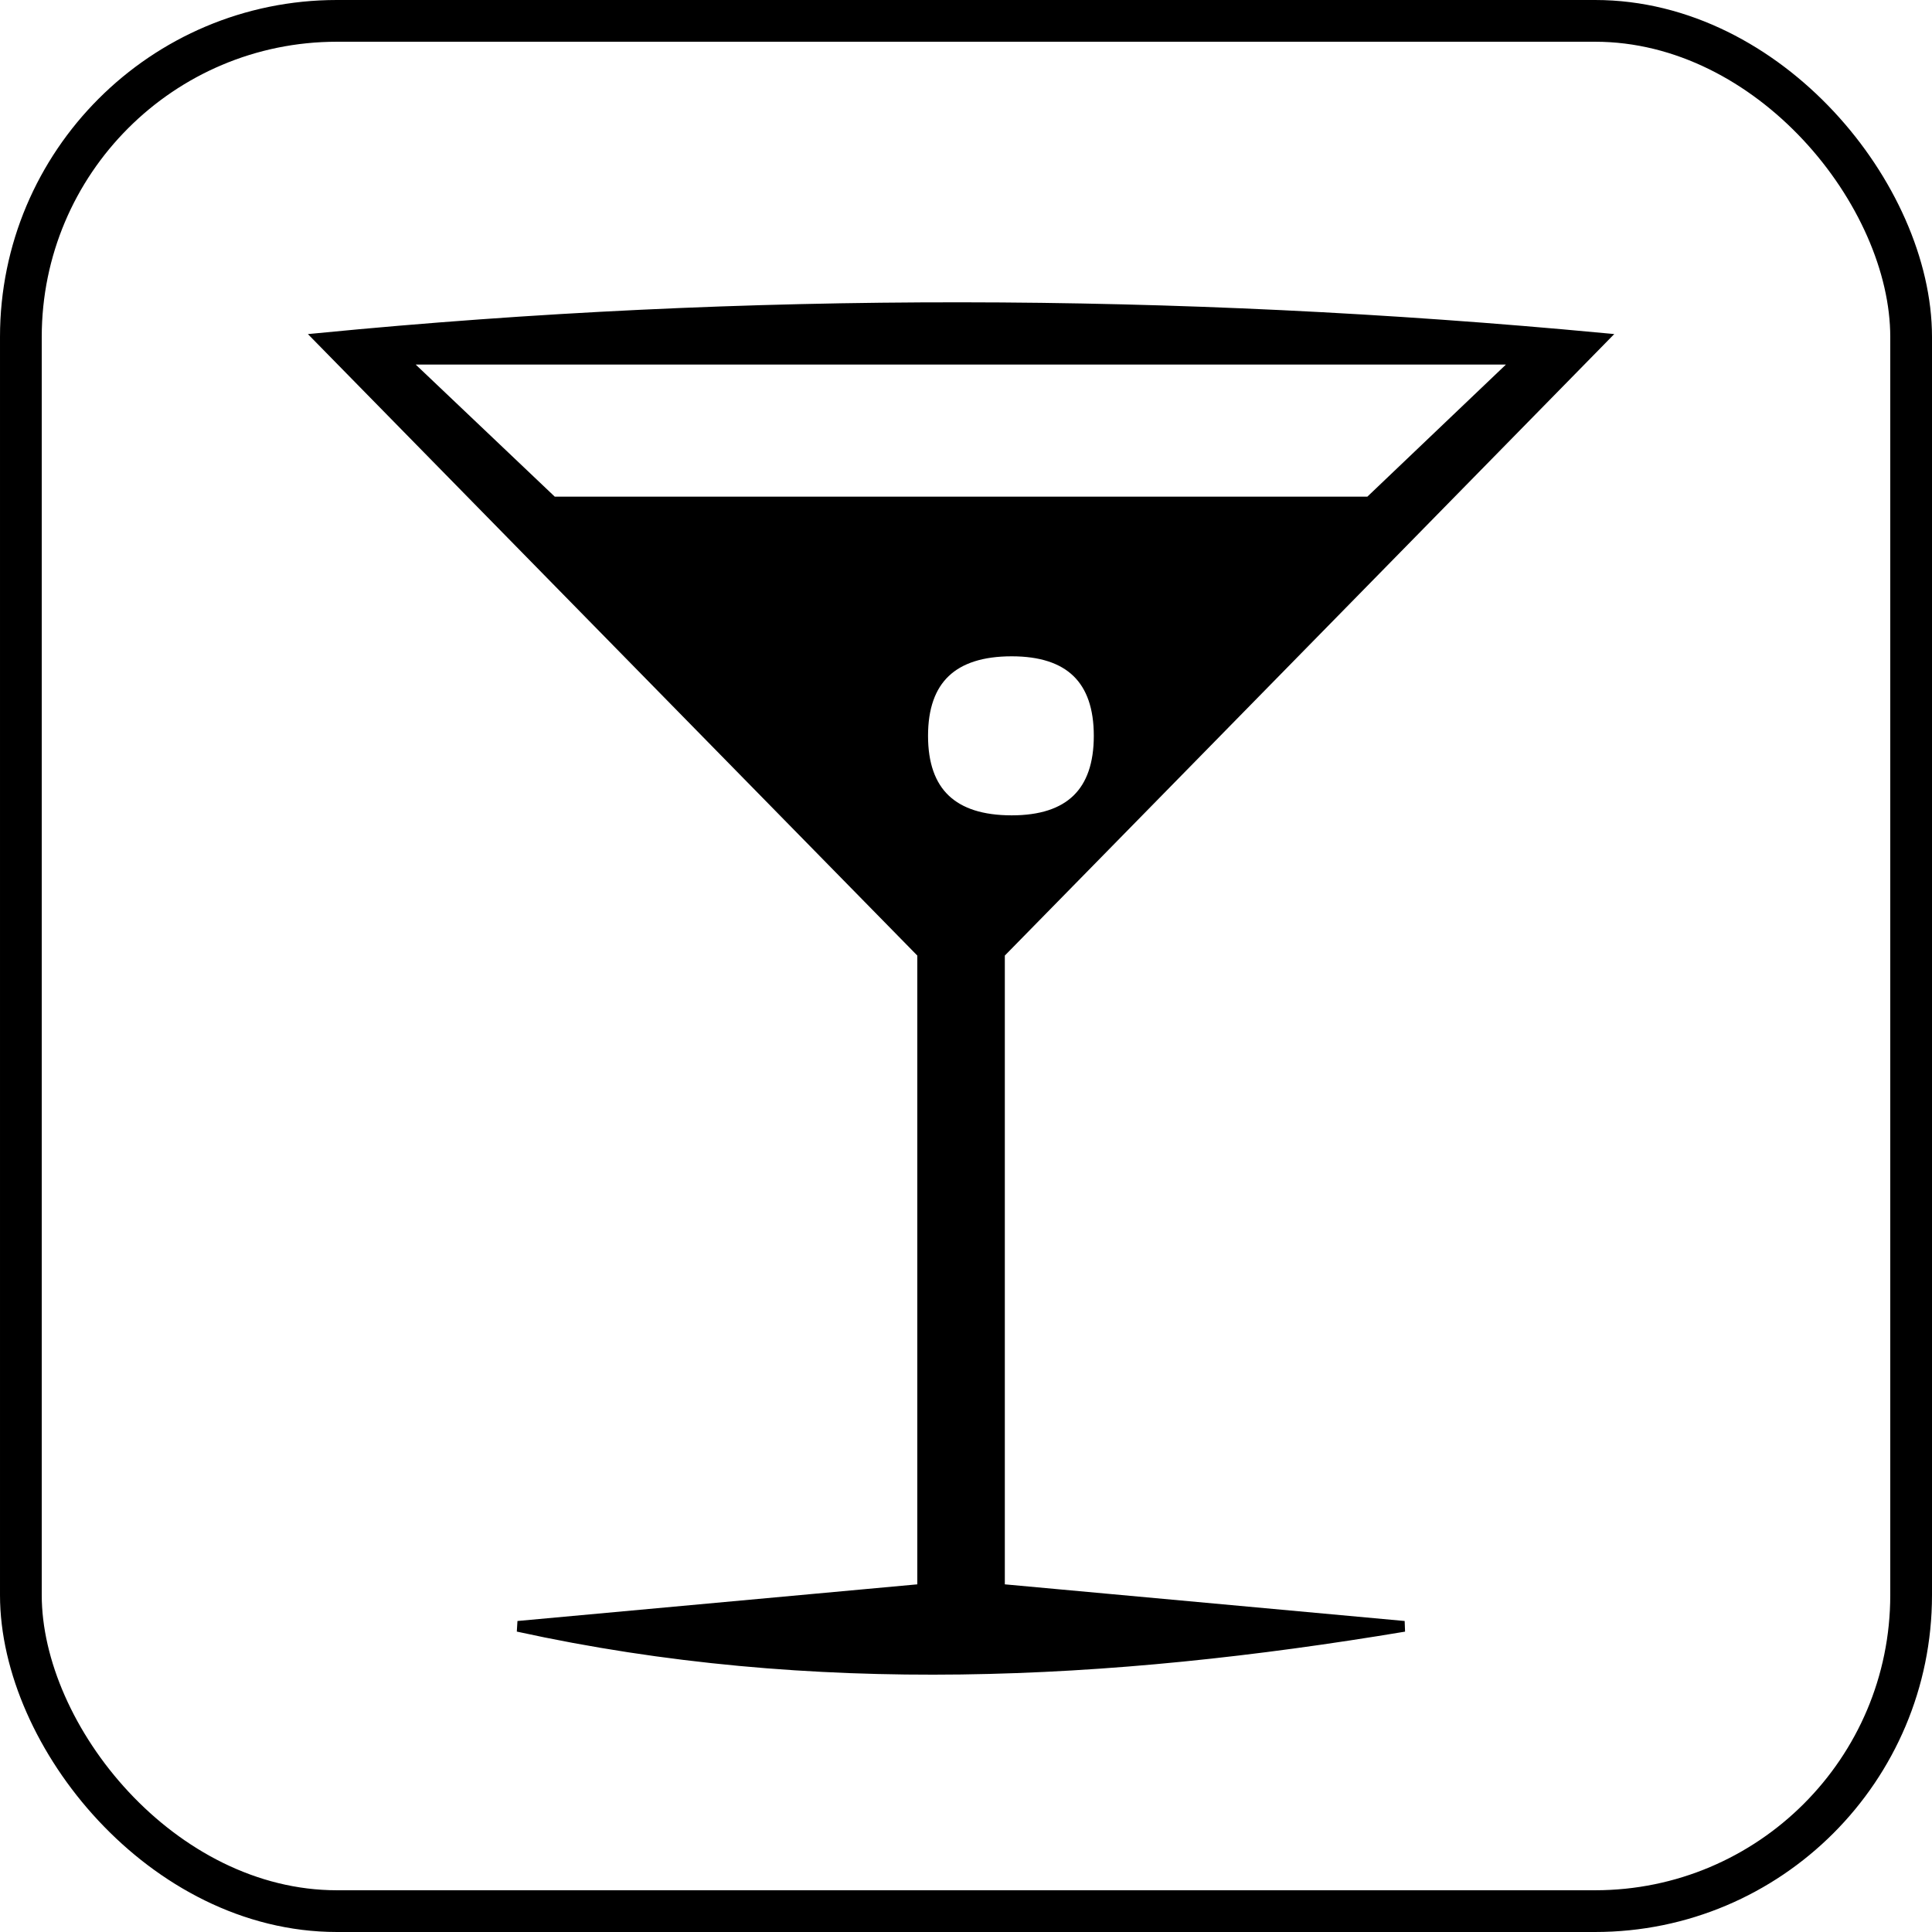 <?xml version="1.0" encoding="UTF-8" standalone="no"?>
<!-- Created with Inkscape (http://www.inkscape.org/) -->
<svg
   xmlns:dc="http://purl.org/dc/elements/1.1/"
   xmlns:cc="http://web.resource.org/cc/"
   xmlns:rdf="http://www.w3.org/1999/02/22-rdf-syntax-ns#"
   xmlns:svg="http://www.w3.org/2000/svg"
   xmlns="http://www.w3.org/2000/svg"
   xmlns:sodipodi="http://sodipodi.sourceforge.net/DTD/sodipodi-0.dtd"
   xmlns:inkscape="http://www.inkscape.org/namespaces/inkscape"
   width="900"
   height="900"
   id="svg2191"
   sodipodi:version="0.32"
   inkscape:version="0.45"
   sodipodi:docbase="D:\daten\grafik\rezeptewiki.org\indikator"
   sodipodi:docname="indikator-signs-alkohol-aktiv.svg"
   inkscape:output_extension="org.inkscape.output.svg.inkscape"
   version="1.0"
   sodipodi:modified="true">
  <defs
     id="defs2193">
    <style
       id="style2339"
       type="text/css">
   
    .fil0 {fill:black;fill-rule:nonzero}
   
  </style>
  </defs>
  <sodipodi:namedview
     id="base"
     pagecolor="#ffffff"
     bordercolor="#666666"
     borderopacity="1.0"
     inkscape:pageopacity="0.0"
     inkscape:pageshadow="2"
     inkscape:zoom="0.24748737"
     inkscape:cx="1383.2825"
     inkscape:cy="464.98497"
     inkscape:document-units="px"
     inkscape:current-layer="layer1"
     inkscape:window-width="1152"
     inkscape:window-height="845"
     inkscape:window-x="0"
     inkscape:window-y="0"
     showguides="true"
     inkscape:guide-bbox="true">
    <sodipodi:guide
       orientation="vertical"
       position="448.508"
       id="guide3137" />
  </sodipodi:namedview>
  <g
     inkscape:label="Ebene 1"
     inkscape:groupmode="layer"
     id="layer1"
     transform="translate(-2630,2046.209)">
    <rect
       style="fill:none;fill-opacity:1;stroke:#000000;stroke-width:19.444;stroke-miterlimit:4;stroke-dasharray:none;stroke-opacity:1"
       id="rect2164"
       width="880.556"
       height="880.556"
       x="2639.722"
       y="-2036.487"
       ry="147.222" />
    <path
       style="fill:#000000;fill-rule:nonzero;stroke:#000000;stroke-width:5;stroke-miterlimit:4;stroke-dasharray:none;stroke-opacity:1"
       class="fil0"
       d="M 5338.26,-1641.161 L 5057.321,-1354.657 L 5057.321,-1058.444 L 5245.854,-1041.161 L 4833.017,-1041.161 L 5021.552,-1058.444 L 5021.552,-1354.657 L 4740.613,-1641.161 L 5338.26,-1641.161 z M 4779.115,-1631.45 L 4849.164,-1564.916 L 5229.711,-1564.916 L 5299.509,-1631.45 L 4779.115,-1631.45 z M 5063.034,-1416.455 C 5090.11,-1416.455 5103.772,-1429.714 5103.772,-1455.998 C 5103.772,-1482.28 5090.11,-1495.539 5063.034,-1495.539 C 5035.462,-1495.539 5021.552,-1482.28 5021.552,-1455.998 C 5021.552,-1429.714 5035.462,-1416.455 5063.034,-1416.455 z "
       id="path2353" />
    <path
       id="path3133"
       d="M 3376.524,-1888.596 L 3095.585,-1602.093 L 3095.585,-1305.88 L 3284.118,-1288.596 C 3146.506,-1265.616 3008.893,-1258.449 2871.281,-1288.596 L 3059.816,-1305.88 L 3059.816,-1602.093 L 2778.877,-1888.596 C 2978.093,-1907.959 3177.309,-1907.327 3376.524,-1888.596 z M 2817.379,-1878.886 L 2887.428,-1812.352 L 3267.975,-1812.352 L 3337.773,-1878.886 L 2817.379,-1878.886 z M 3101.298,-1663.89 C 3128.374,-1663.89 3142.036,-1677.149 3142.036,-1703.434 C 3142.036,-1729.716 3128.374,-1742.975 3101.298,-1742.975 C 3073.726,-1742.975 3059.816,-1729.716 3059.816,-1703.434 C 3059.816,-1677.149 3073.726,-1663.89 3101.298,-1663.89 z "
       class="fil0"
       style="fill:#000000;fill-rule:nonzero;stroke:#000000;stroke-width:5;stroke-miterlimit:4;stroke-dasharray:none;stroke-opacity:1"
       sodipodi:nodetypes="cccccccccccccccsssc" />
  </g>
</svg>
